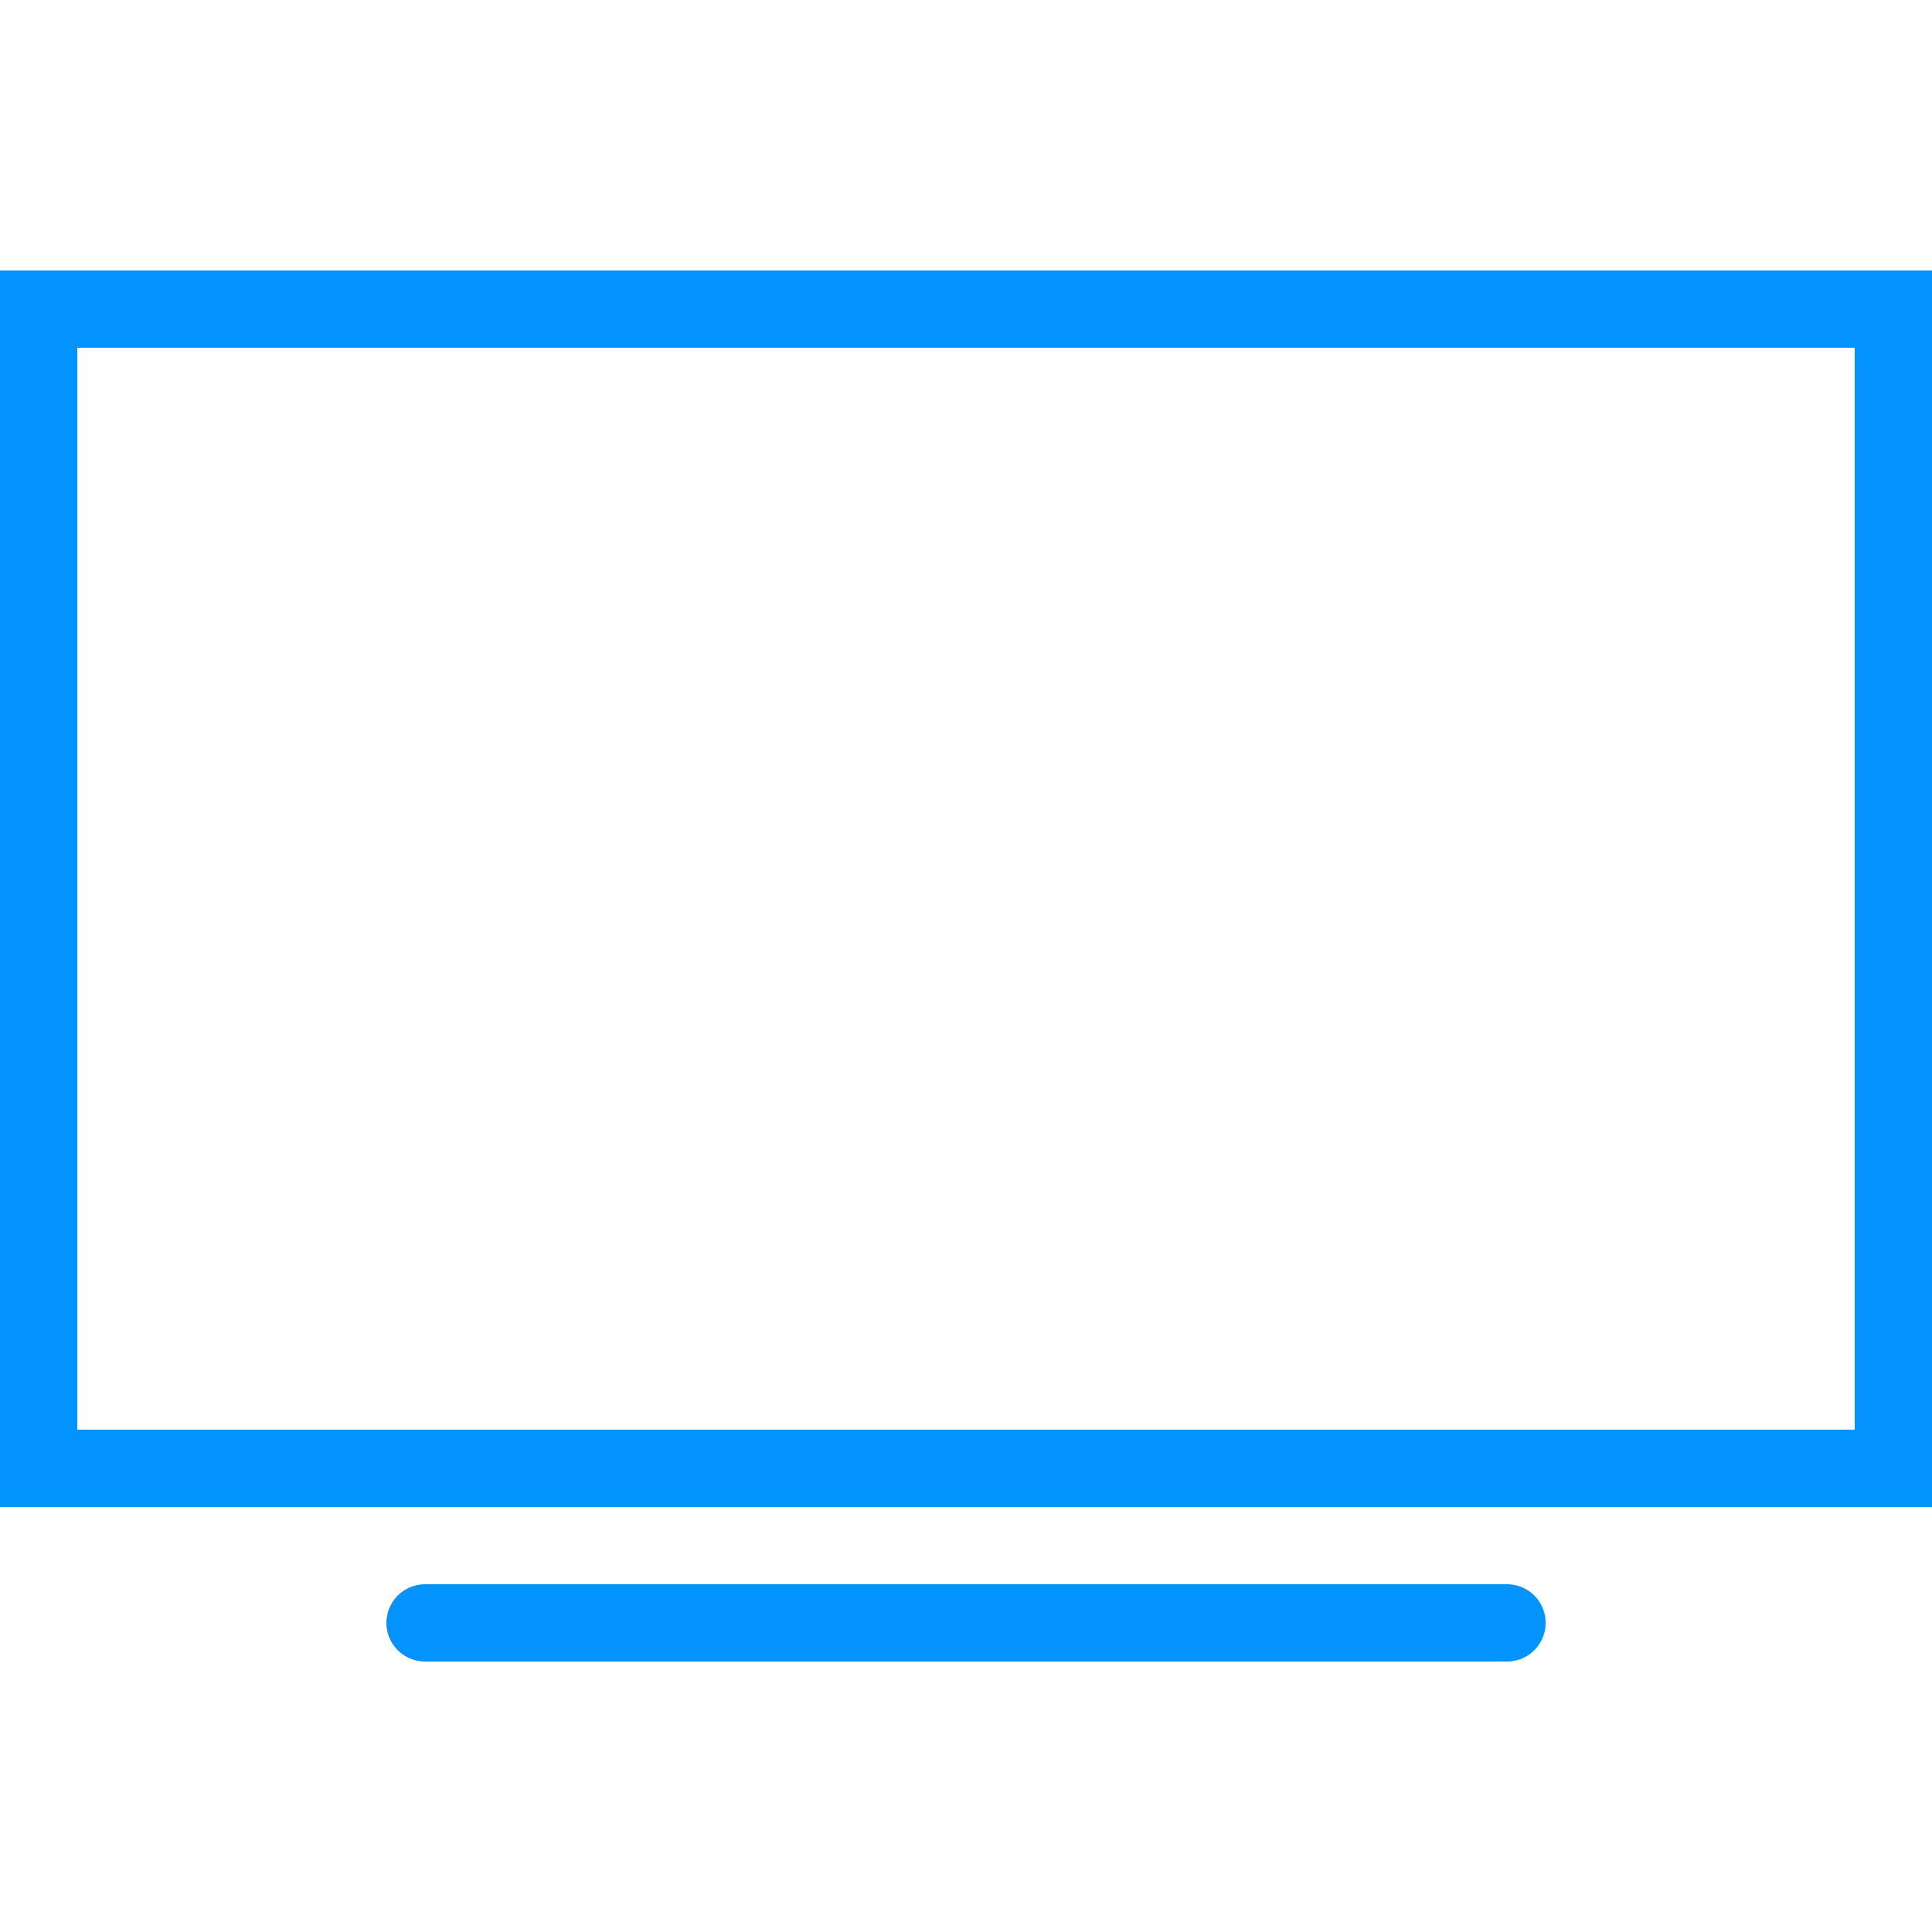 <svg viewBox="0 0 50 50" xml:space="preserve" xmlns="http://www.w3.org/2000/svg"><path fill="none" d="M0 0h50v50H0z"></path><path fill="none" stroke="#0393ff" stroke-linecap="round" stroke-miterlimit="10" stroke-width="2" d="M1 8h48v30H1zM39 42H11" class="stroke-000000"></path></svg>